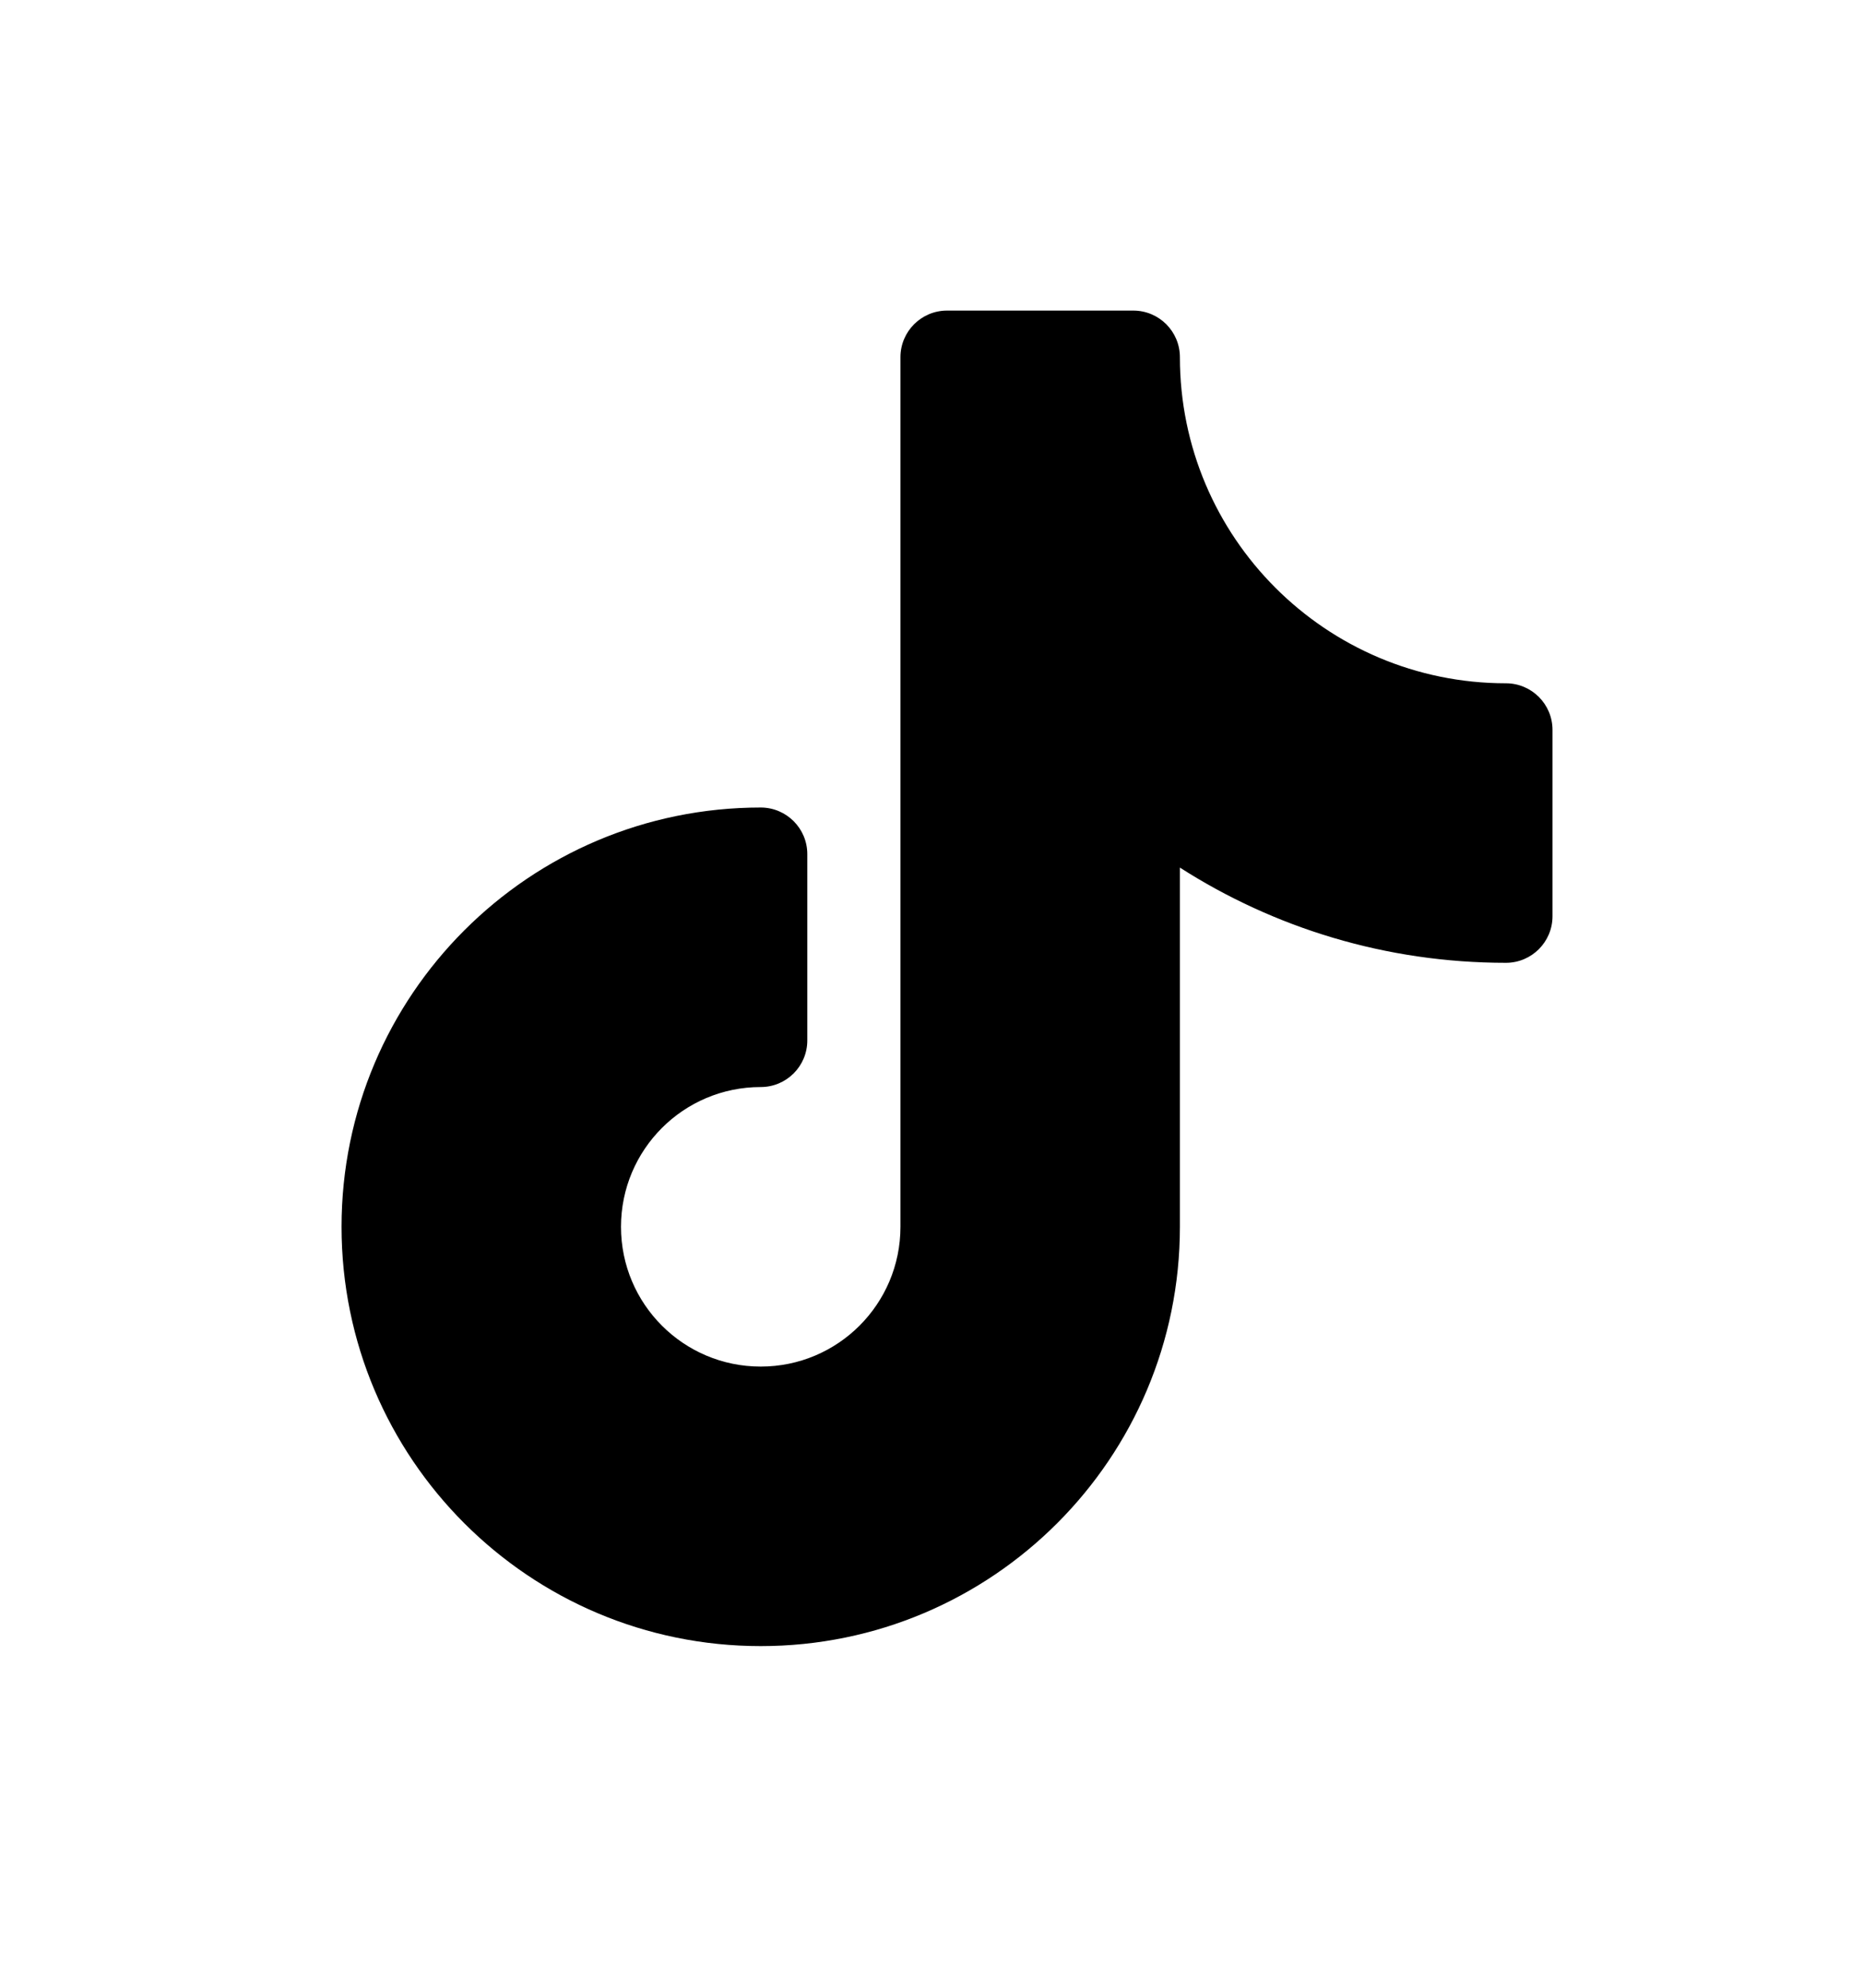 <svg width="30" height="32" viewBox="0 0 30 32" fill="none" xmlns="http://www.w3.org/2000/svg">
<path d="M15.25 5C14.836 5 14.5 5.336 14.5 5.75V19.75C14.5 20.993 13.493 22 12.25 22C11.007 22 10 20.993 10 19.75C10 18.507 11.007 17.5 12.25 17.5C12.664 17.5 13 17.164 13 16.75V13.75C13 13.336 12.664 13 12.25 13C8.522 13 5.5 16.022 5.5 19.75C5.5 23.478 8.522 26.5 12.25 26.5C15.978 26.5 19 23.478 19 19.75V13.967C20.515 14.937 22.317 15.5 24.25 15.5C24.664 15.5 25 15.164 25 14.75V11.75C25 11.336 24.664 11 24.25 11C21.351 11 19 8.649 19 5.75C19 5.336 18.664 5 18.25 5H15.25Z" fill="black"/>
</svg>
